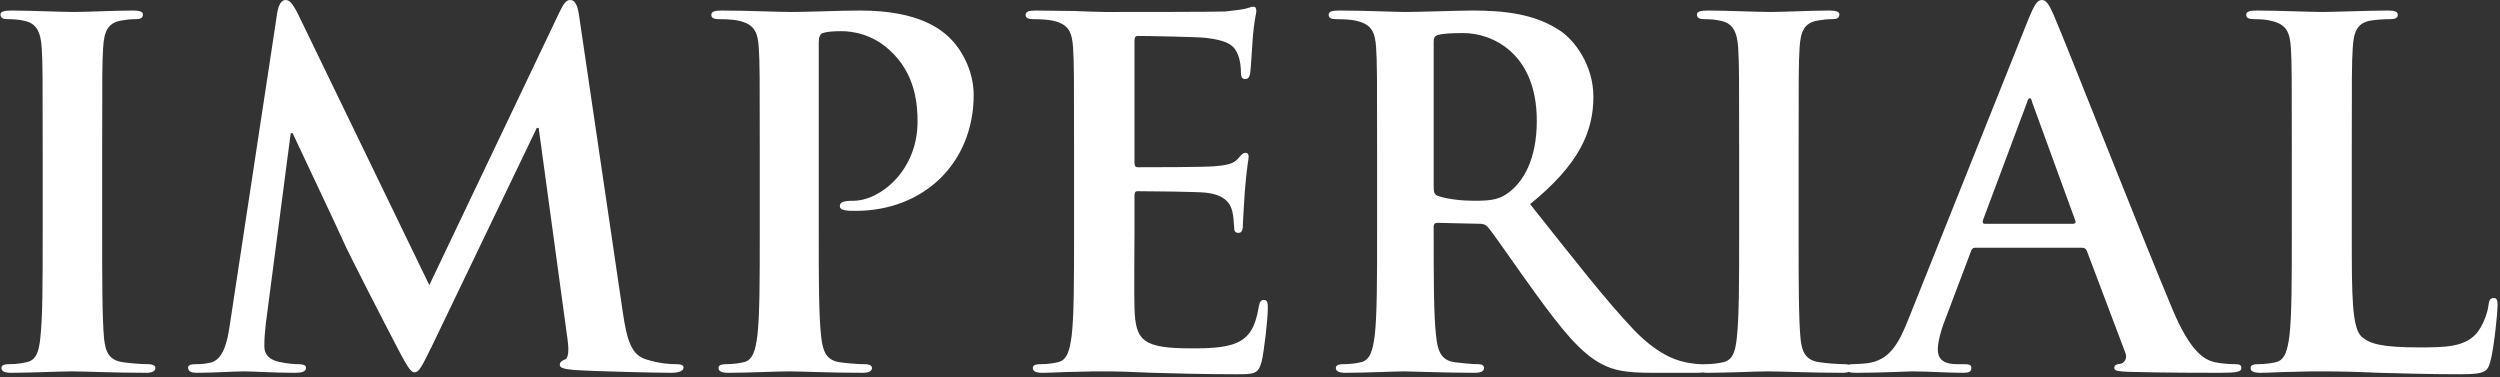 <?xml version="1.0" encoding="utf-8"?>
<svg xmlns="http://www.w3.org/2000/svg" fill="none" height="100%" overflow="visible" preserveAspectRatio="none" style="display: block;" viewBox="0 0 106 16" width="100%">
<rect x="0" y="0" width="106" height="16" fill="#333333" stroke="none"/>
<g clip-path="url(#clip0_0_8)" id="wordmark 1">
<path d="M1.81 9.915V6.339C1.81 3.251 1.81 2.682 1.769 2.032C1.729 1.341 1.525 0.996 1.078 0.894C0.854 0.833 0.59 0.813 0.346 0.813C0.142 0.813 0.02 0.772 0.02 0.61C0.02 0.488 0.183 0.447 0.508 0.447C1.281 0.447 2.562 0.508 3.152 0.508C3.66 0.508 4.86 0.447 5.633 0.447C5.897 0.447 6.06 0.488 6.06 0.61C6.06 0.772 5.938 0.813 5.735 0.813C5.531 0.813 5.369 0.833 5.125 0.874C4.576 0.975 4.413 1.321 4.372 2.032C4.332 2.682 4.332 3.251 4.332 6.339V9.915C4.332 11.886 4.332 13.491 4.413 14.364C4.474 14.913 4.616 15.279 5.226 15.36C5.511 15.401 5.958 15.441 6.263 15.441C6.487 15.441 6.589 15.502 6.589 15.604C6.589 15.746 6.426 15.807 6.202 15.807C4.86 15.807 3.579 15.746 3.03 15.746C2.562 15.746 1.281 15.807 0.468 15.807C0.203 15.807 0.061 15.746 0.061 15.604C0.061 15.502 0.142 15.441 0.386 15.441C0.691 15.441 0.935 15.401 1.118 15.36C1.525 15.279 1.647 14.933 1.708 14.344C1.81 13.491 1.81 11.886 1.81 9.915ZM9.744 13.775L11.757 0.528C11.818 0.183 11.94 -7.26608e-07 12.103 -7.26608e-07C12.265 -7.26608e-07 12.387 0.102 12.652 0.63L18.203 12.089L23.735 0.488C23.898 0.163 23.999 -7.26608e-07 24.182 -7.26608e-07C24.365 -7.26608e-07 24.487 0.203 24.548 0.63L26.399 13.186C26.582 14.466 26.785 15.055 27.395 15.238C27.985 15.421 28.392 15.441 28.656 15.441C28.839 15.441 28.982 15.462 28.982 15.584C28.982 15.746 28.737 15.807 28.453 15.807C27.944 15.807 25.138 15.746 24.325 15.685C23.857 15.644 23.735 15.584 23.735 15.462C23.735 15.36 23.816 15.299 23.959 15.238C24.081 15.197 24.142 14.933 24.06 14.364L22.84 5.425H22.759L18.326 14.649C17.858 15.604 17.756 15.787 17.573 15.787C17.39 15.787 17.187 15.38 16.861 14.771C16.373 13.836 14.767 10.728 14.523 10.159C14.34 9.732 13.12 7.172 12.408 5.648H12.326L11.269 13.735C11.228 14.1 11.208 14.364 11.208 14.69C11.208 15.076 11.472 15.258 11.818 15.34C12.184 15.421 12.469 15.441 12.672 15.441C12.835 15.441 12.977 15.482 12.977 15.584C12.977 15.766 12.794 15.807 12.489 15.807C11.635 15.807 10.72 15.746 10.354 15.746C9.968 15.746 8.991 15.807 8.341 15.807C8.137 15.807 7.975 15.766 7.975 15.584C7.975 15.482 8.097 15.441 8.3 15.441C8.463 15.441 8.605 15.441 8.91 15.38C9.479 15.258 9.642 14.466 9.744 13.775ZM32.214 9.915V6.339C32.214 3.251 32.214 2.682 32.173 2.032C32.133 1.341 31.97 1.016 31.299 0.874C31.136 0.833 30.791 0.813 30.506 0.813C30.282 0.813 30.16 0.772 30.16 0.63C30.16 0.488 30.302 0.447 30.608 0.447C31.685 0.447 32.967 0.508 33.536 0.508C34.37 0.508 35.549 0.447 36.485 0.447C39.027 0.447 39.942 1.3 40.267 1.605C40.714 2.032 41.284 2.946 41.284 4.023C41.284 6.908 39.169 8.94 36.281 8.94C36.18 8.94 35.956 8.94 35.854 8.919C35.752 8.899 35.61 8.879 35.61 8.737C35.61 8.574 35.752 8.513 36.18 8.513C37.318 8.513 38.904 7.233 38.904 5.161C38.904 4.49 38.843 3.129 37.705 2.113C36.973 1.443 36.139 1.321 35.671 1.321C35.366 1.321 35.061 1.341 34.878 1.402C34.776 1.443 34.715 1.564 34.715 1.788V9.915C34.715 11.784 34.715 13.389 34.817 14.263C34.878 14.832 35 15.279 35.61 15.36C35.895 15.401 36.342 15.441 36.647 15.441C36.871 15.441 36.973 15.502 36.973 15.604C36.973 15.746 36.81 15.807 36.586 15.807C35.244 15.807 33.963 15.746 33.434 15.746C32.967 15.746 31.685 15.807 30.872 15.807C30.608 15.807 30.465 15.746 30.465 15.604C30.465 15.502 30.547 15.441 30.791 15.441C31.096 15.441 31.34 15.401 31.523 15.36C31.929 15.279 32.031 14.832 32.112 14.242C32.214 13.389 32.214 11.784 32.214 9.915ZM45.54 9.915V6.339C45.54 3.251 45.54 2.682 45.499 2.032C45.458 1.341 45.296 1.016 44.624 0.874C44.462 0.833 44.116 0.813 43.831 0.813C43.608 0.813 43.486 0.772 43.486 0.63C43.486 0.488 43.628 0.447 43.933 0.447C44.482 0.447 45.072 0.467 45.58 0.467C46.109 0.488 46.577 0.508 46.861 0.508C47.512 0.508 51.559 0.508 51.945 0.488C52.332 0.447 52.657 0.406 52.82 0.366C52.922 0.345 53.044 0.284 53.145 0.284C53.247 0.284 53.267 0.366 53.267 0.467C53.267 0.61 53.166 0.853 53.105 1.788C53.084 1.991 53.044 2.885 53.003 3.129C52.983 3.23 52.942 3.352 52.799 3.352C52.657 3.352 52.616 3.251 52.616 3.068C52.616 2.926 52.596 2.58 52.494 2.337C52.352 1.971 52.149 1.727 51.132 1.605C50.786 1.564 48.651 1.524 48.244 1.524C48.143 1.524 48.102 1.585 48.102 1.727V6.867C48.102 7.01 48.122 7.091 48.244 7.091C48.692 7.091 51.03 7.091 51.498 7.05C51.986 7.01 52.291 6.949 52.474 6.745C52.616 6.583 52.698 6.481 52.799 6.481C52.881 6.481 52.942 6.522 52.942 6.644C52.942 6.766 52.86 7.091 52.779 8.127C52.759 8.533 52.698 9.346 52.698 9.488C52.698 9.651 52.698 9.874 52.515 9.874C52.372 9.874 52.332 9.793 52.332 9.691C52.311 9.488 52.311 9.224 52.25 8.96C52.149 8.554 51.864 8.249 51.112 8.168C50.725 8.127 48.712 8.107 48.224 8.107C48.122 8.107 48.102 8.188 48.102 8.31V9.915C48.102 10.606 48.081 12.475 48.102 13.064C48.143 14.466 48.468 14.771 50.542 14.771C51.071 14.771 51.925 14.771 52.454 14.527C52.983 14.283 53.227 13.857 53.369 13.024C53.41 12.8 53.45 12.719 53.593 12.719C53.755 12.719 53.755 12.881 53.755 13.084C53.755 13.552 53.593 14.933 53.491 15.34C53.349 15.868 53.166 15.868 52.393 15.868C50.867 15.868 49.749 15.827 48.875 15.807C48 15.766 47.37 15.746 46.76 15.746C46.536 15.746 46.089 15.746 45.601 15.766C45.133 15.766 44.604 15.807 44.197 15.807C43.933 15.807 43.791 15.746 43.791 15.604C43.791 15.502 43.872 15.441 44.116 15.441C44.421 15.441 44.665 15.401 44.848 15.36C45.255 15.279 45.357 14.832 45.438 14.242C45.54 13.389 45.54 11.784 45.54 9.915ZM58.389 9.915V6.339C58.389 3.251 58.389 2.682 58.348 2.032C58.307 1.341 58.144 1.016 57.473 0.874C57.311 0.833 56.965 0.813 56.68 0.813C56.457 0.813 56.335 0.772 56.335 0.63C56.335 0.488 56.477 0.447 56.782 0.447C57.86 0.447 59.141 0.508 59.568 0.508C60.259 0.508 61.805 0.447 62.435 0.447C63.716 0.447 65.079 0.569 66.177 1.321C66.746 1.707 67.56 2.743 67.56 4.104C67.56 5.608 66.93 6.989 64.876 8.655C66.685 10.931 68.089 12.739 69.288 13.999C70.427 15.177 71.261 15.319 71.566 15.38C71.79 15.421 71.973 15.441 72.135 15.441C72.298 15.441 72.379 15.502 72.379 15.604C72.379 15.766 72.237 15.807 71.993 15.807H70.061C68.922 15.807 68.414 15.705 67.885 15.421C67.011 14.954 66.238 13.999 65.099 12.434C64.286 11.317 63.35 9.935 63.086 9.63C62.984 9.509 62.862 9.488 62.72 9.488L60.951 9.448C60.849 9.448 60.788 9.488 60.788 9.61V9.895C60.788 11.784 60.788 13.389 60.89 14.242C60.951 14.832 61.073 15.279 61.683 15.36C61.988 15.401 62.435 15.441 62.679 15.441C62.842 15.441 62.923 15.502 62.923 15.604C62.923 15.746 62.781 15.807 62.517 15.807C61.337 15.807 59.832 15.746 59.527 15.746C59.141 15.746 57.86 15.807 57.046 15.807C56.782 15.807 56.64 15.746 56.64 15.604C56.64 15.502 56.721 15.441 56.965 15.441C57.27 15.441 57.514 15.401 57.697 15.36C58.104 15.279 58.205 14.832 58.287 14.242C58.389 13.389 58.389 11.784 58.389 9.915ZM60.788 1.768V7.944C60.788 8.168 60.829 8.249 60.971 8.31C61.398 8.452 62.008 8.513 62.517 8.513C63.33 8.513 63.594 8.432 63.96 8.168C64.57 7.721 65.16 6.786 65.16 5.12C65.16 2.235 63.249 1.402 62.049 1.402C61.541 1.402 61.175 1.422 60.971 1.483C60.829 1.524 60.788 1.605 60.788 1.768ZM73.74 9.915V6.339C73.74 3.251 73.74 2.682 73.699 2.032C73.658 1.341 73.455 0.996 73.008 0.894C72.784 0.833 72.519 0.813 72.275 0.813C72.072 0.813 71.95 0.772 71.95 0.61C71.95 0.488 72.113 0.447 72.438 0.447C73.211 0.447 74.492 0.508 75.082 0.508C75.59 0.508 76.79 0.447 77.563 0.447C77.827 0.447 77.99 0.488 77.99 0.61C77.99 0.772 77.868 0.813 77.664 0.813C77.461 0.813 77.298 0.833 77.054 0.874C76.505 0.975 76.343 1.321 76.302 2.032C76.261 2.682 76.261 3.251 76.261 6.339V9.915C76.261 11.886 76.261 13.491 76.343 14.364C76.404 14.913 76.546 15.279 77.156 15.36C77.441 15.401 77.888 15.441 78.193 15.441C78.417 15.441 78.519 15.502 78.519 15.604C78.519 15.746 78.356 15.807 78.132 15.807C76.79 15.807 75.509 15.746 74.96 15.746C74.492 15.746 73.211 15.807 72.397 15.807C72.133 15.807 71.991 15.746 71.991 15.604C71.991 15.502 72.072 15.441 72.316 15.441C72.621 15.441 72.865 15.401 73.048 15.36C73.455 15.279 73.577 14.933 73.638 14.344C73.74 13.491 73.74 11.886 73.74 9.915ZM88.283 10.504H83.748C83.646 10.504 83.606 10.545 83.565 10.667L82.467 13.572C82.263 14.08 82.162 14.568 82.162 14.811C82.162 15.177 82.345 15.441 82.975 15.441H83.28C83.524 15.441 83.585 15.482 83.585 15.604C83.585 15.766 83.463 15.807 83.24 15.807C82.589 15.807 81.714 15.746 81.084 15.746C80.86 15.746 79.742 15.807 78.684 15.807C78.42 15.807 78.298 15.766 78.298 15.604C78.298 15.482 78.379 15.441 78.542 15.441C78.725 15.441 79.01 15.421 79.172 15.401C80.108 15.279 80.494 14.588 80.901 13.572L86.005 0.813C86.249 0.223 86.371 -7.26608e-07 86.575 -7.26608e-07C86.758 -7.26608e-07 86.88 0.183 87.083 0.65C87.571 1.768 90.825 10.057 92.126 13.145C92.899 14.974 93.489 15.258 93.916 15.36C94.221 15.421 94.526 15.441 94.77 15.441C94.933 15.441 95.034 15.462 95.034 15.604C95.034 15.766 94.851 15.807 94.099 15.807C93.367 15.807 91.882 15.807 90.255 15.766C89.889 15.746 89.645 15.746 89.645 15.604C89.645 15.482 89.727 15.441 89.93 15.421C90.072 15.38 90.215 15.197 90.113 14.954L88.486 10.646C88.445 10.545 88.384 10.504 88.283 10.504ZM84.155 9.488H87.896C87.998 9.488 88.018 9.427 87.998 9.366L86.168 4.348C86.147 4.267 86.127 4.165 86.066 4.165C86.005 4.165 85.965 4.267 85.944 4.348L84.073 9.346C84.053 9.427 84.073 9.488 84.155 9.488ZM99.715 6.339V9.915C99.715 12.516 99.715 13.918 100.142 14.283C100.488 14.588 101.017 14.73 102.603 14.73C103.681 14.73 104.474 14.71 104.982 14.161C105.226 13.897 105.47 13.328 105.511 12.942C105.531 12.759 105.572 12.637 105.735 12.637C105.877 12.637 105.897 12.739 105.897 12.983C105.897 13.206 105.755 14.73 105.592 15.319C105.47 15.766 105.369 15.868 104.311 15.868C102.847 15.868 101.789 15.827 100.874 15.807C99.959 15.766 99.227 15.746 98.393 15.746C98.17 15.746 97.722 15.746 97.234 15.766C96.767 15.766 96.238 15.807 95.831 15.807C95.567 15.807 95.424 15.746 95.424 15.604C95.424 15.502 95.506 15.441 95.75 15.441C96.055 15.441 96.299 15.401 96.482 15.36C96.889 15.279 96.99 14.832 97.072 14.242C97.173 13.389 97.173 11.784 97.173 9.915V6.339C97.173 3.251 97.173 2.682 97.133 2.032C97.092 1.341 96.929 1.016 96.258 0.874C96.096 0.833 95.852 0.813 95.587 0.813C95.363 0.813 95.241 0.772 95.241 0.63C95.241 0.488 95.384 0.447 95.689 0.447C96.645 0.447 97.926 0.508 98.475 0.508C98.963 0.508 100.447 0.447 101.24 0.447C101.525 0.447 101.667 0.488 101.667 0.63C101.667 0.772 101.545 0.813 101.301 0.813C101.078 0.813 100.752 0.833 100.508 0.874C99.959 0.975 99.797 1.321 99.756 2.032C99.715 2.682 99.715 3.251 99.715 6.339Z" fill="white" id="Vector"/>
</g>
<defs>
<clipPath id="clip0_0_8">
<rect fill="white" height="16" width="106"/>
</clipPath>
</defs>
</svg>